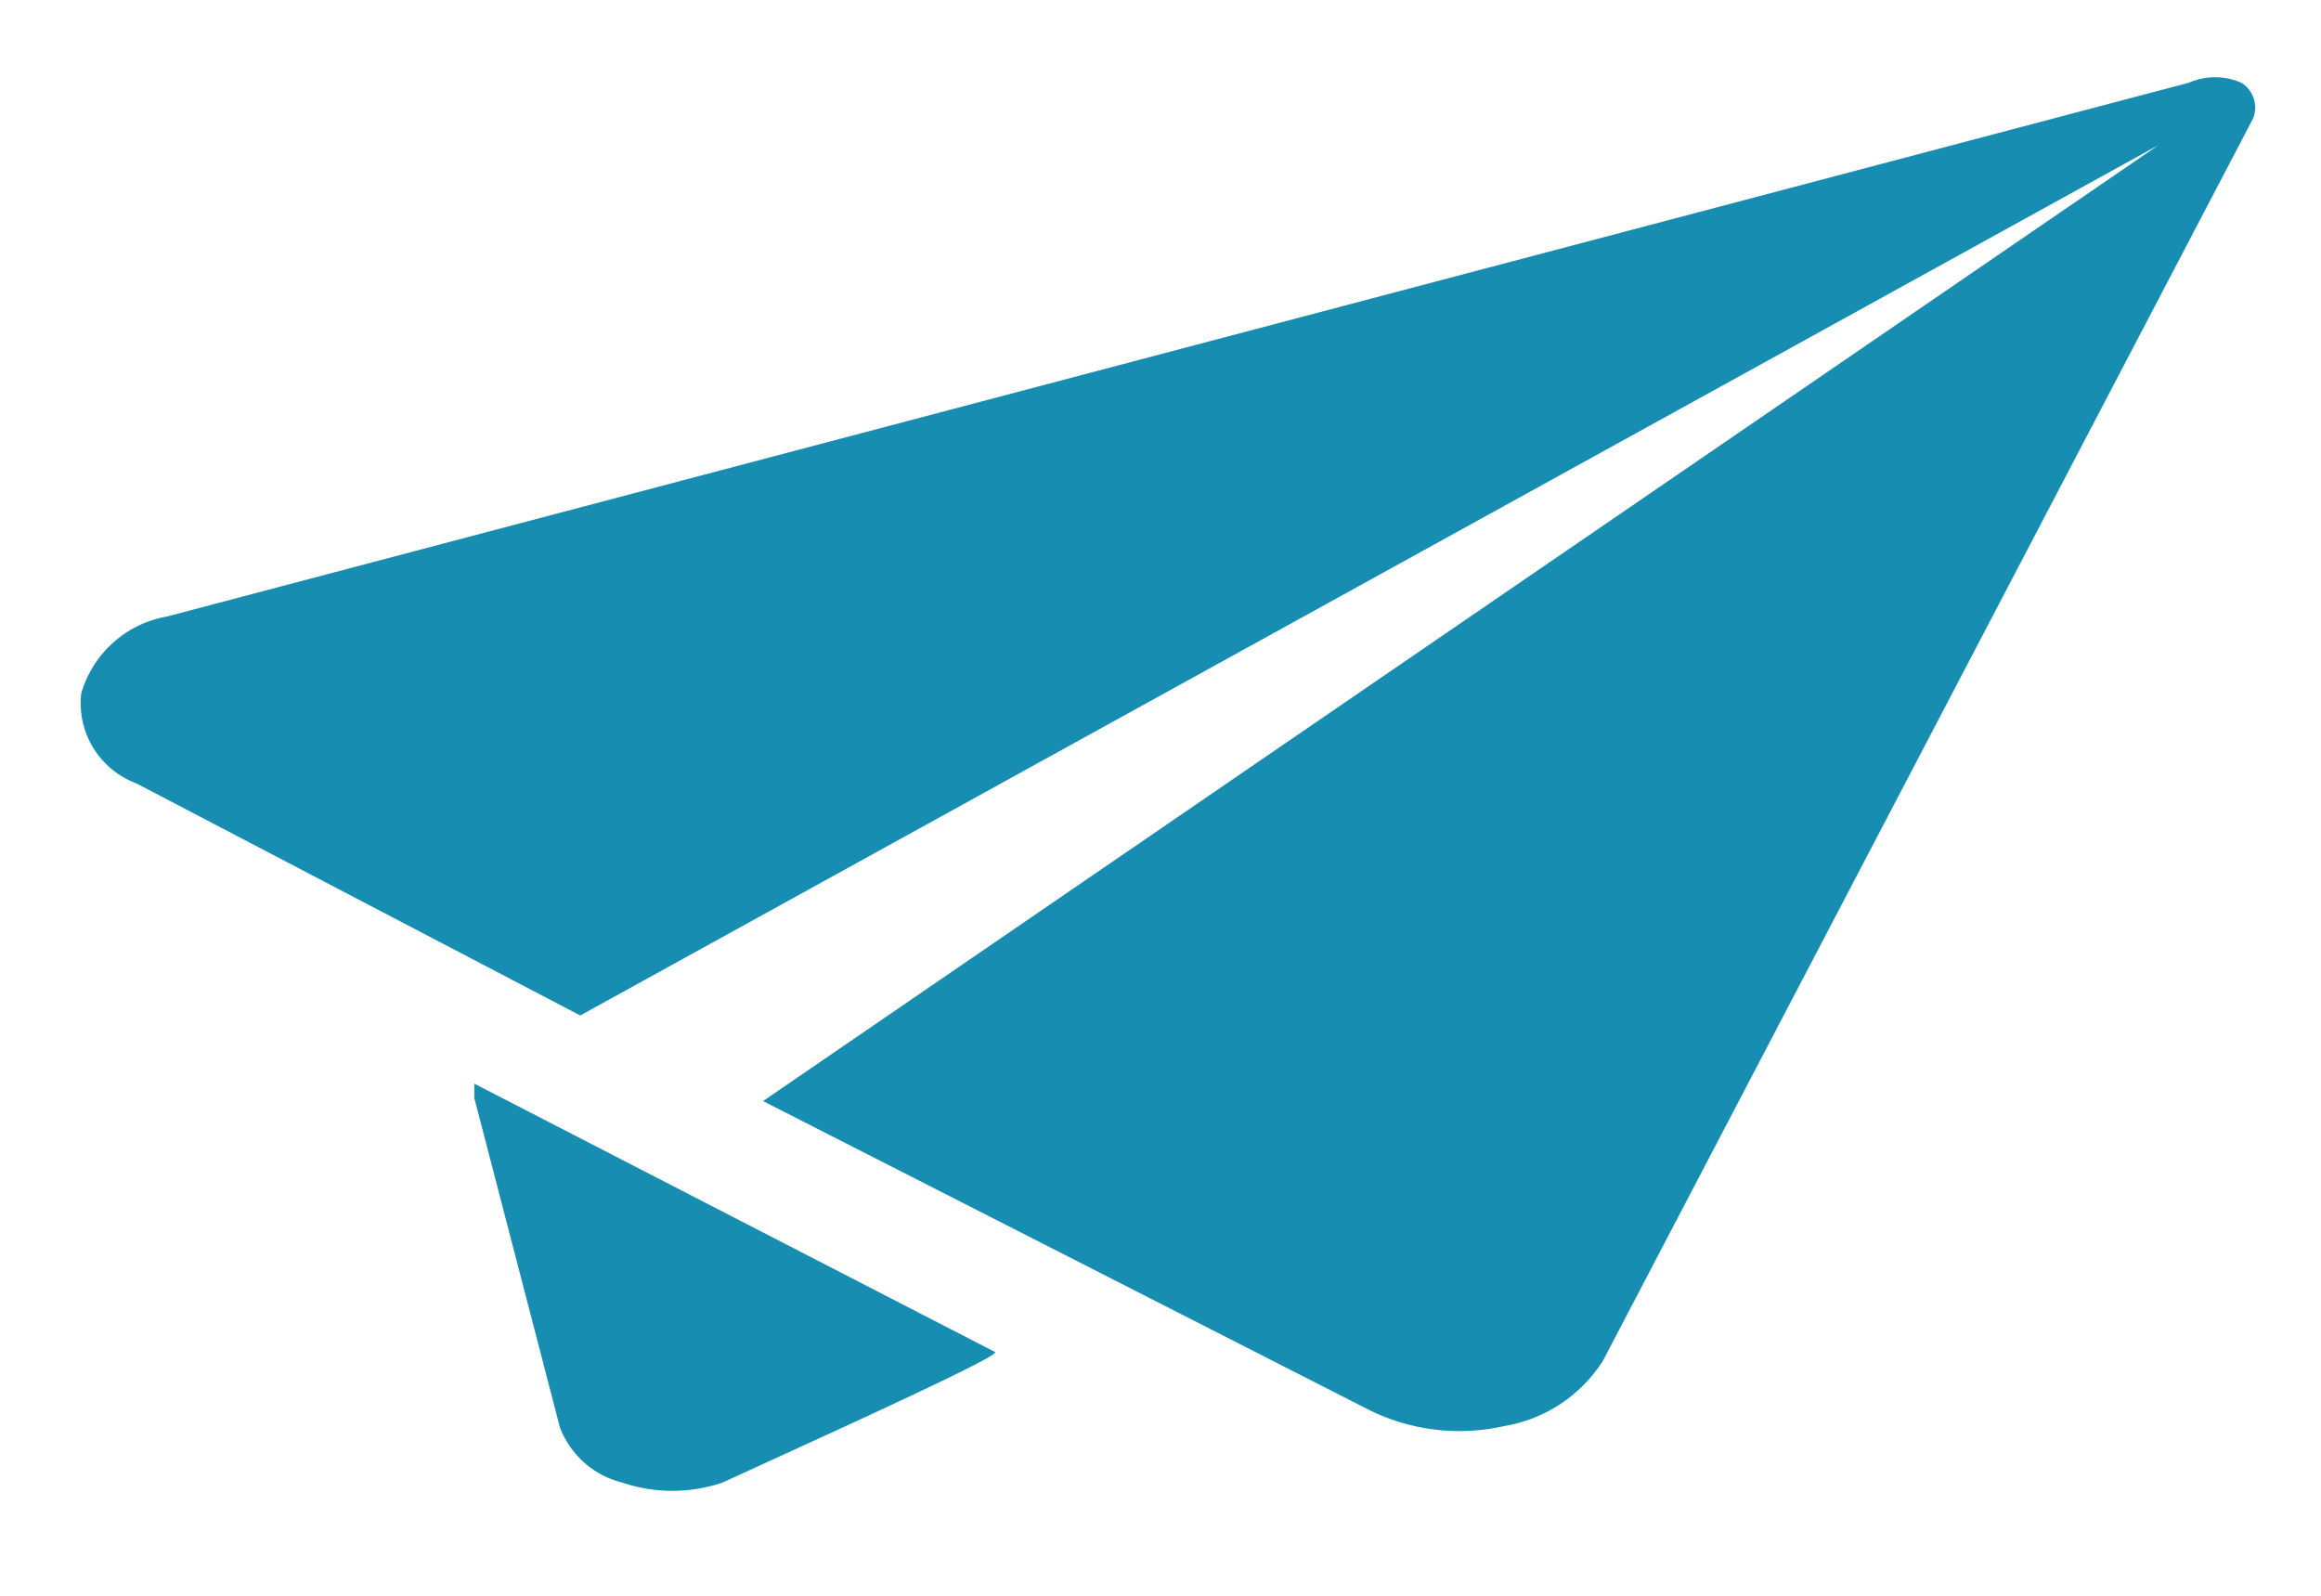 <svg id="Camada_1" data-name="Camada 1" xmlns="http://www.w3.org/2000/svg" viewBox="0 0 16 11"><path d="M1.15,4.25a.75.75,0,0,0-.59.53.59.59,0,0,0,.38.62L4,7,14.88,1,5.26,7.59,9.44,9.72a1.4,1.4,0,0,0,.93.11,1,1,0,0,0,.68-.45L15.53.82a.2.2,0,0,0-.08-.25.45.45,0,0,0-.36,0Z" style="fill:#188db2"/><path d="M3.27,7.47l0,.1.59,2.27a.62.62,0,0,0,.43.38,1.08,1.08,0,0,0,.69,0c.83-.38,1.91-.87,1.88-.9Z" style="fill:#188db2"/></svg>
